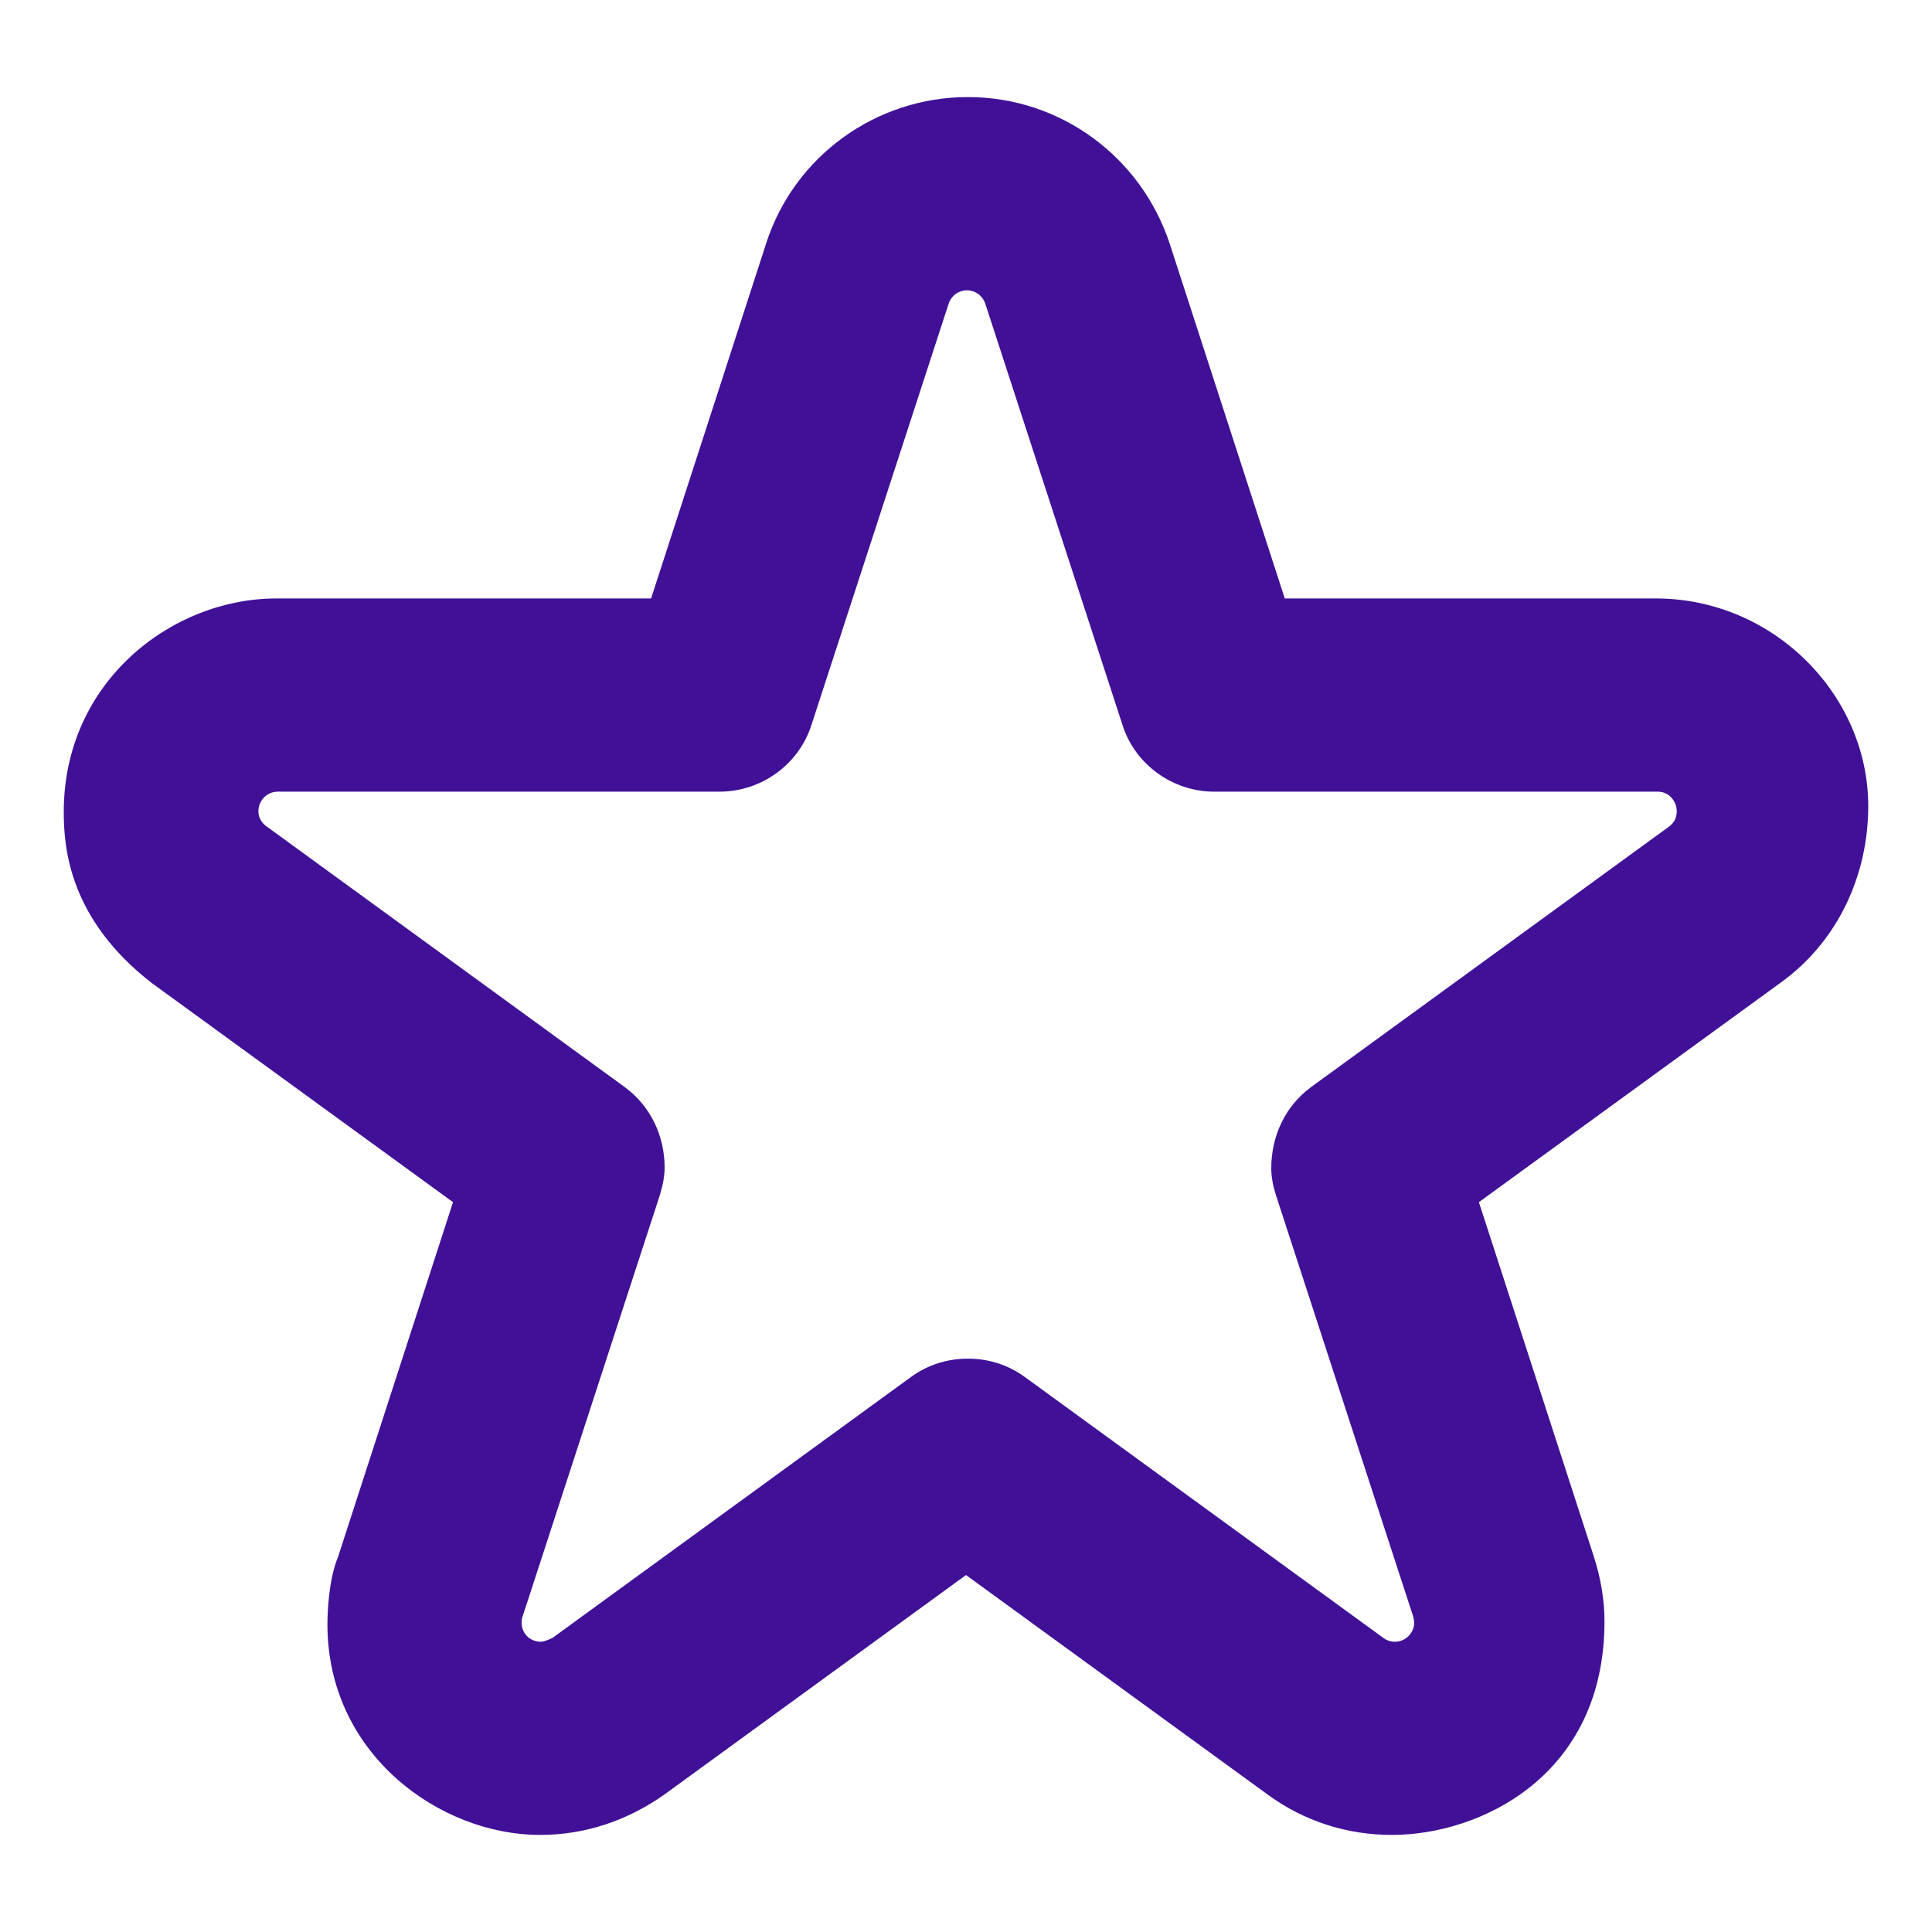 <svg width="25" height="25" viewBox="0 0 25 25" fill="none" xmlns="http://www.w3.org/2000/svg">
<path d="M21.45 7.744H16.625L15.137 3.156C14.762 2.019 13.712 1.256 12.525 1.256C11.337 1.256 10.275 2.019 9.912 3.156L8.425 7.744H3.575C2.225 7.744 0.825 8.819 0.825 10.506C0.825 10.981 0.9 11.894 1.962 12.719L5.862 15.556L4.375 20.144C4.25 20.444 4.237 20.881 4.237 21.019C4.237 22.706 5.7 23.744 6.987 23.744C7.575 23.744 8.125 23.556 8.6 23.219L12.5 20.381L16.4 23.219C16.875 23.569 17.437 23.744 18.012 23.744C19.15 23.744 20.762 22.981 20.762 20.981C20.762 20.694 20.712 20.419 20.625 20.144L19.137 15.556L23.037 12.719C23.787 12.181 24.175 11.319 24.175 10.431C24.175 8.994 22.95 7.744 21.425 7.744H21.45ZM21.6 10.694L16.962 14.069C16.625 14.319 16.45 14.706 16.45 15.119C16.45 15.231 16.475 15.356 16.512 15.469L18.287 20.919C18.287 20.919 18.3 20.969 18.3 20.994C18.3 21.131 18.187 21.244 18.05 21.244C18 21.244 17.95 21.231 17.9 21.194L13.262 17.819C13.037 17.656 12.787 17.581 12.525 17.581C12.262 17.581 12.012 17.656 11.787 17.819L7.15 21.194C7.15 21.194 7.05 21.244 7 21.244C6.862 21.244 6.75 21.144 6.75 20.994C6.75 20.969 6.75 20.944 6.762 20.919L8.537 15.469C8.575 15.344 8.6 15.231 8.6 15.106C8.6 14.706 8.425 14.319 8.087 14.069L3.45 10.694C3.25 10.556 3.35 10.244 3.6 10.244H9.312C9.85 10.244 10.337 9.894 10.5 9.381L12.275 3.931C12.312 3.819 12.412 3.756 12.512 3.756C12.612 3.756 12.712 3.819 12.75 3.931L14.525 9.381C14.687 9.894 15.175 10.244 15.712 10.244H21.45C21.687 10.244 21.787 10.556 21.6 10.694Z" fill="#401197"/>
</svg>
